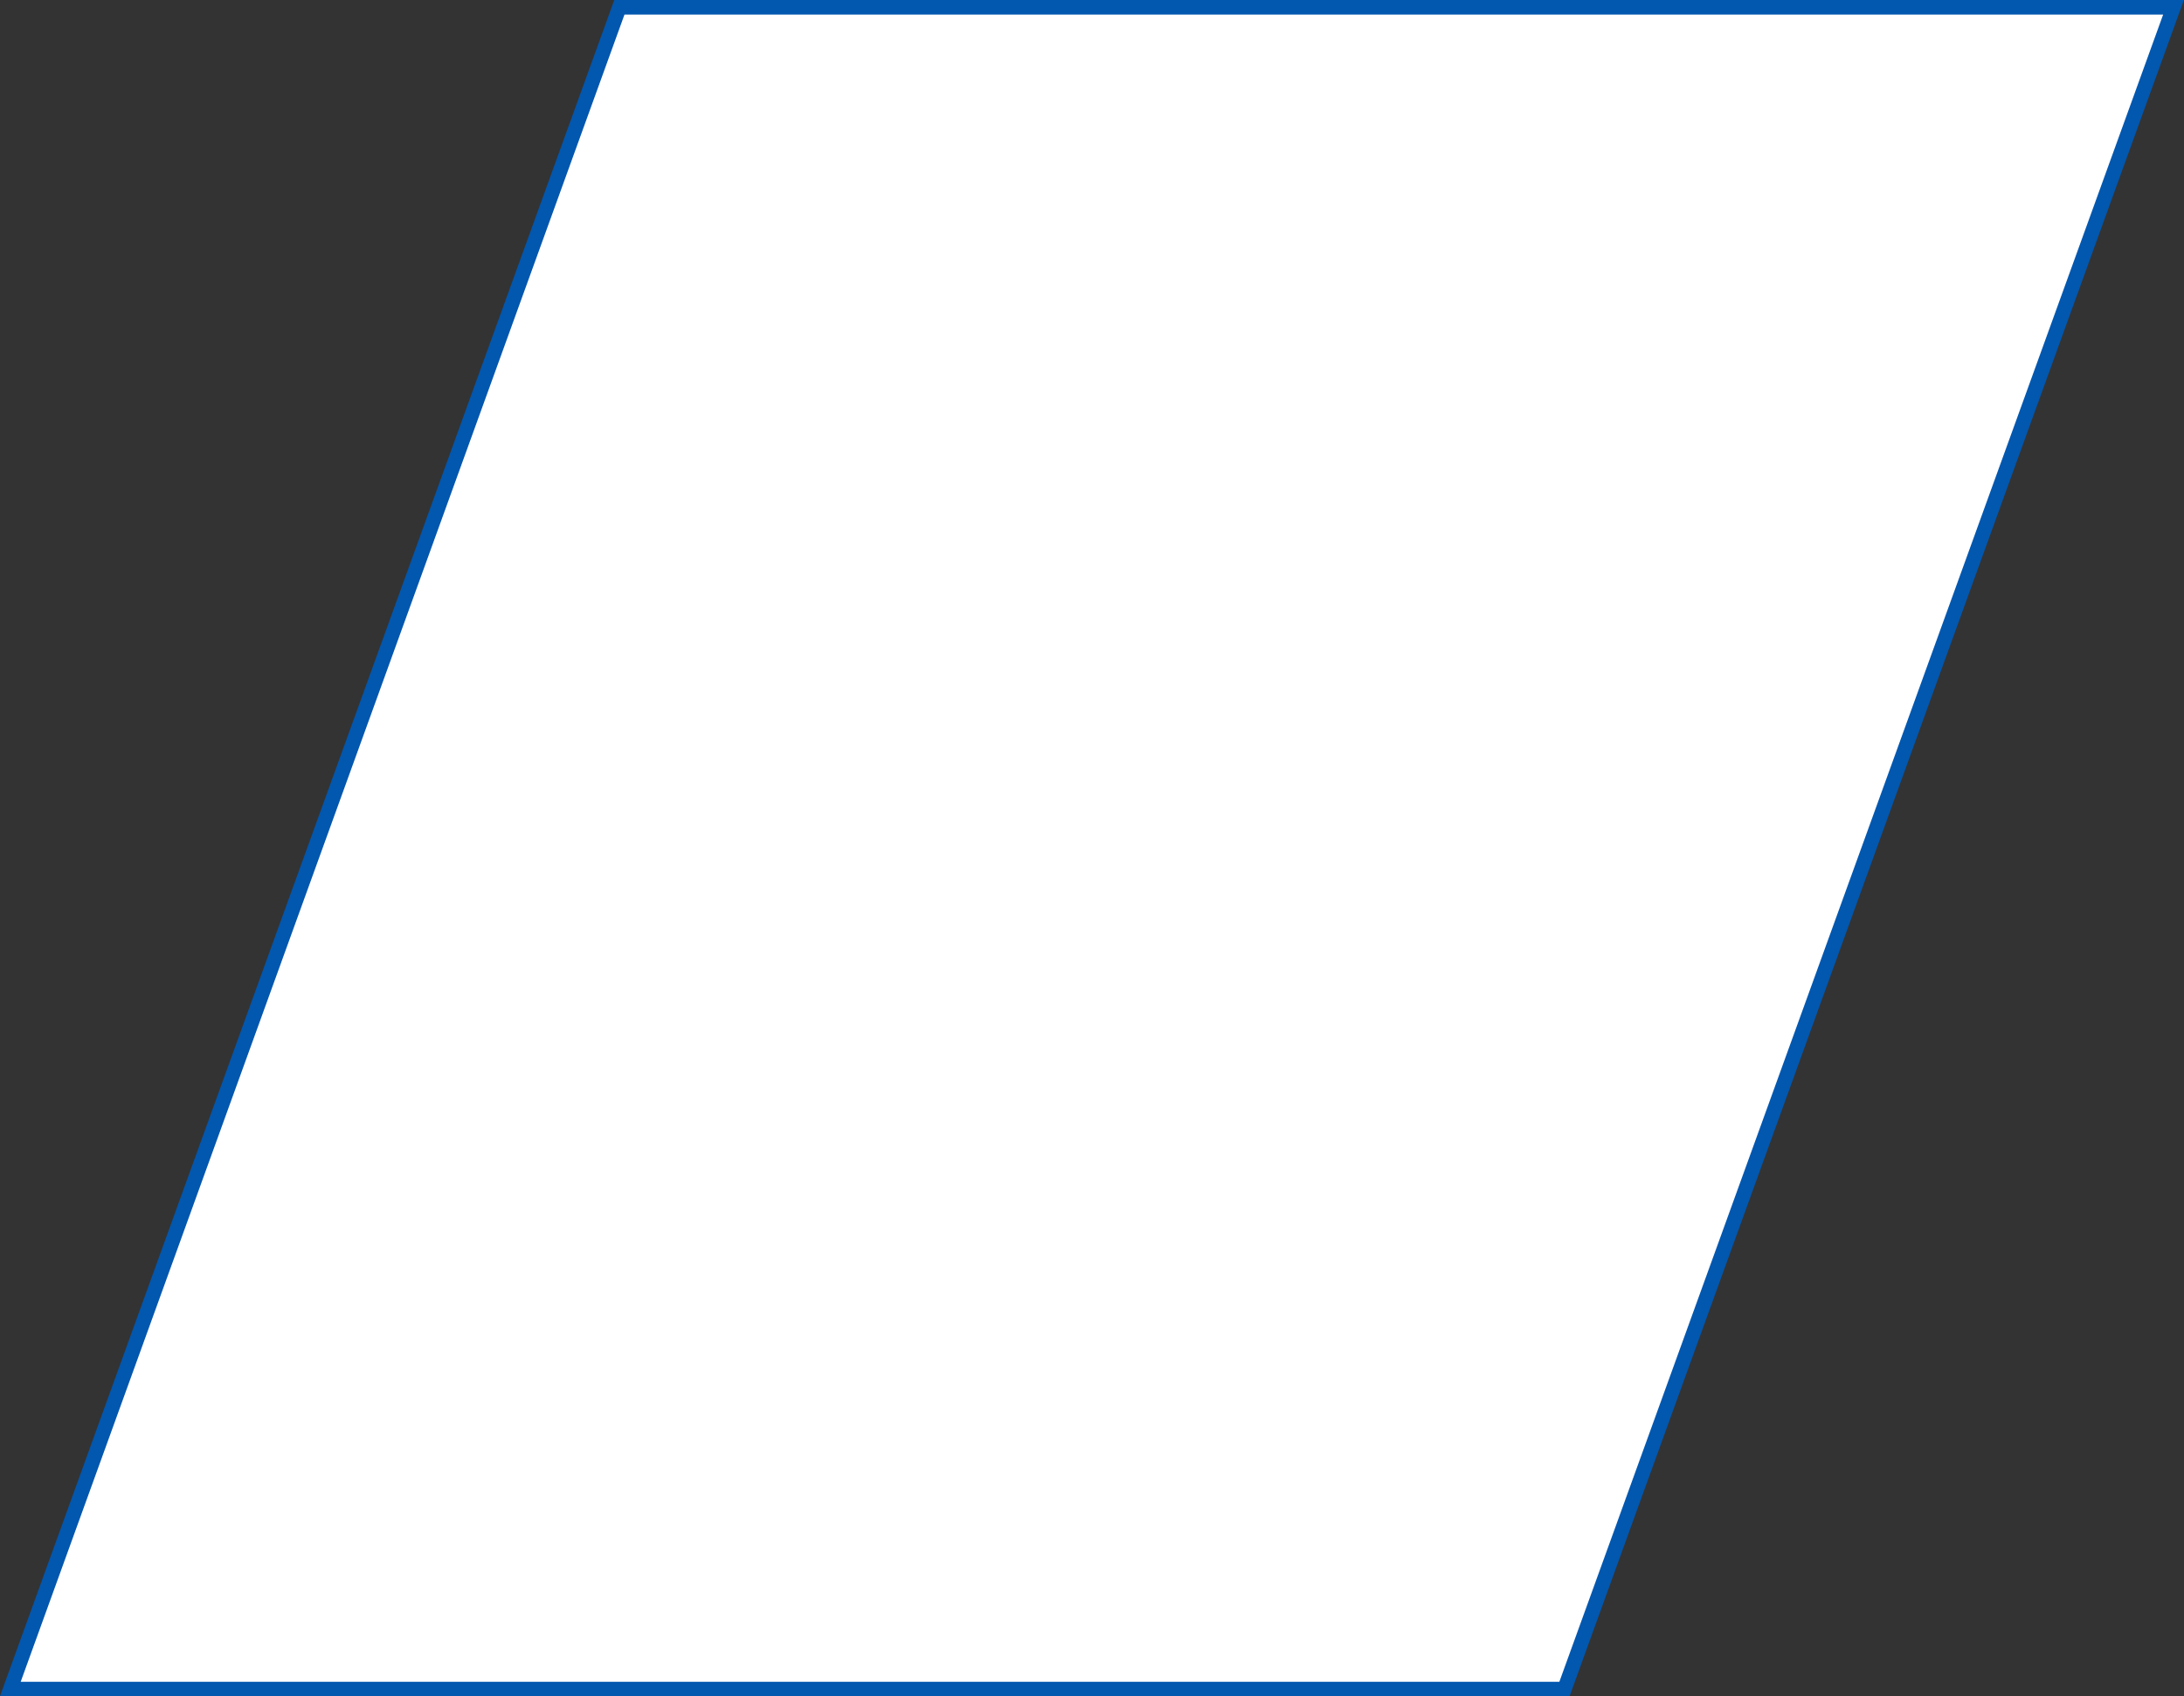 <svg xmlns="http://www.w3.org/2000/svg" id="Ebene_2" data-name="Ebene 2" viewBox="0 0 150.14 116.59"><rect x="0" y="0" width="150.14" height="116.59" fill="#333333" stroke="none"/><defs><style>      .cls-1 {        fill: #fff;        stroke: #0257af;        stroke-miterlimit: 10;      }    </style></defs><g id="Ebene_1-2" data-name="Ebene 1"><polygon class="cls-1" points="107.55 116.09 .71 116.09 42.58 .5 149.42 .5 107.55 116.09"></polygon></g></svg>